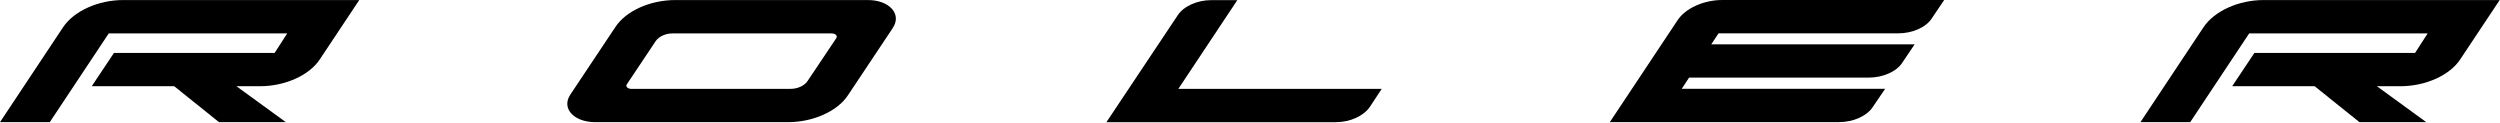 <svg width="4060" height="199" viewBox="0 0 4060 199" fill="none" xmlns="http://www.w3.org/2000/svg">
<path d="M200.057 0.074H583.444L519.644 95.969C502.624 122.229 463.137 140.027 422.095 140.027H383.97L464.207 198.381H355.668L282.92 140.027H148.998L185.08 85.952H446.02L466.444 54.246H176.619L80.82 198.381H0L102.509 44.132C120.112 17.872 159.599 0.074 200.057 0.074Z" fill="black"/>
<path d="M1351.09 54.246H1092.39C1080.82 54.246 1070.02 59.304 1064.96 66.598L1017.99 136.915C1015.56 140.416 1019.35 144.306 1025.09 144.306H1283.79C1295.36 144.306 1306.16 139.249 1311.22 131.955L1358.1 62.027C1360.62 58.137 1356.83 54.344 1351 54.344M1450 45.299L1377.06 154.713C1360.14 180.583 1320.65 198.381 1279.61 198.381H966.636C932.013 198.381 911.2 176.012 926.274 153.546L999.217 44.132C1016.24 17.872 1055.72 0.074 1096.67 0.074H1409.64C1444.26 0.074 1464.98 22.93 1449.91 45.299" fill="black"/>
<path d="M1913.63 144.326H2243.91L2224.56 173.698C2214.54 188.384 2192.27 198.401 2169.8 198.401H1796.82L1912.56 24.895C1921.99 10.209 1944.26 0.191 1967.31 0.191H2009.42L1913.63 144.326Z" fill="black"/>
<path d="M3157.25 0.097L3137.22 29.858C3127.78 44.544 3105.61 54.172 3082.46 54.172H2790.88L2779.12 71.97H3109.4L3089.37 101.731C3079.93 116.417 3057.76 126.045 3034.61 126.045H2743.03L2731.17 144.232H3061.45L3041.52 173.604C3032.08 188.289 3009.81 198.307 2986.76 198.307H2614.36L2724.36 32.873C2737 13.519 2766.96 0 2797.01 0H3157.35L3157.25 0.097Z" fill="black"/>
<path d="M3676.12 0.074H4059.5L3995.7 95.969C3978.68 122.229 3939.2 140.027 3898.15 140.027H3860.03L3940.27 198.381H3831.73L3758.98 140.027H3625.06L3661.14 85.952H3922.08L3942.5 54.246H3652.68L3556.88 198.381H3476.06L3578.57 44.132C3596.17 17.872 3635.66 0.074 3676.12 0.074Z" fill="black"/>
</svg>
